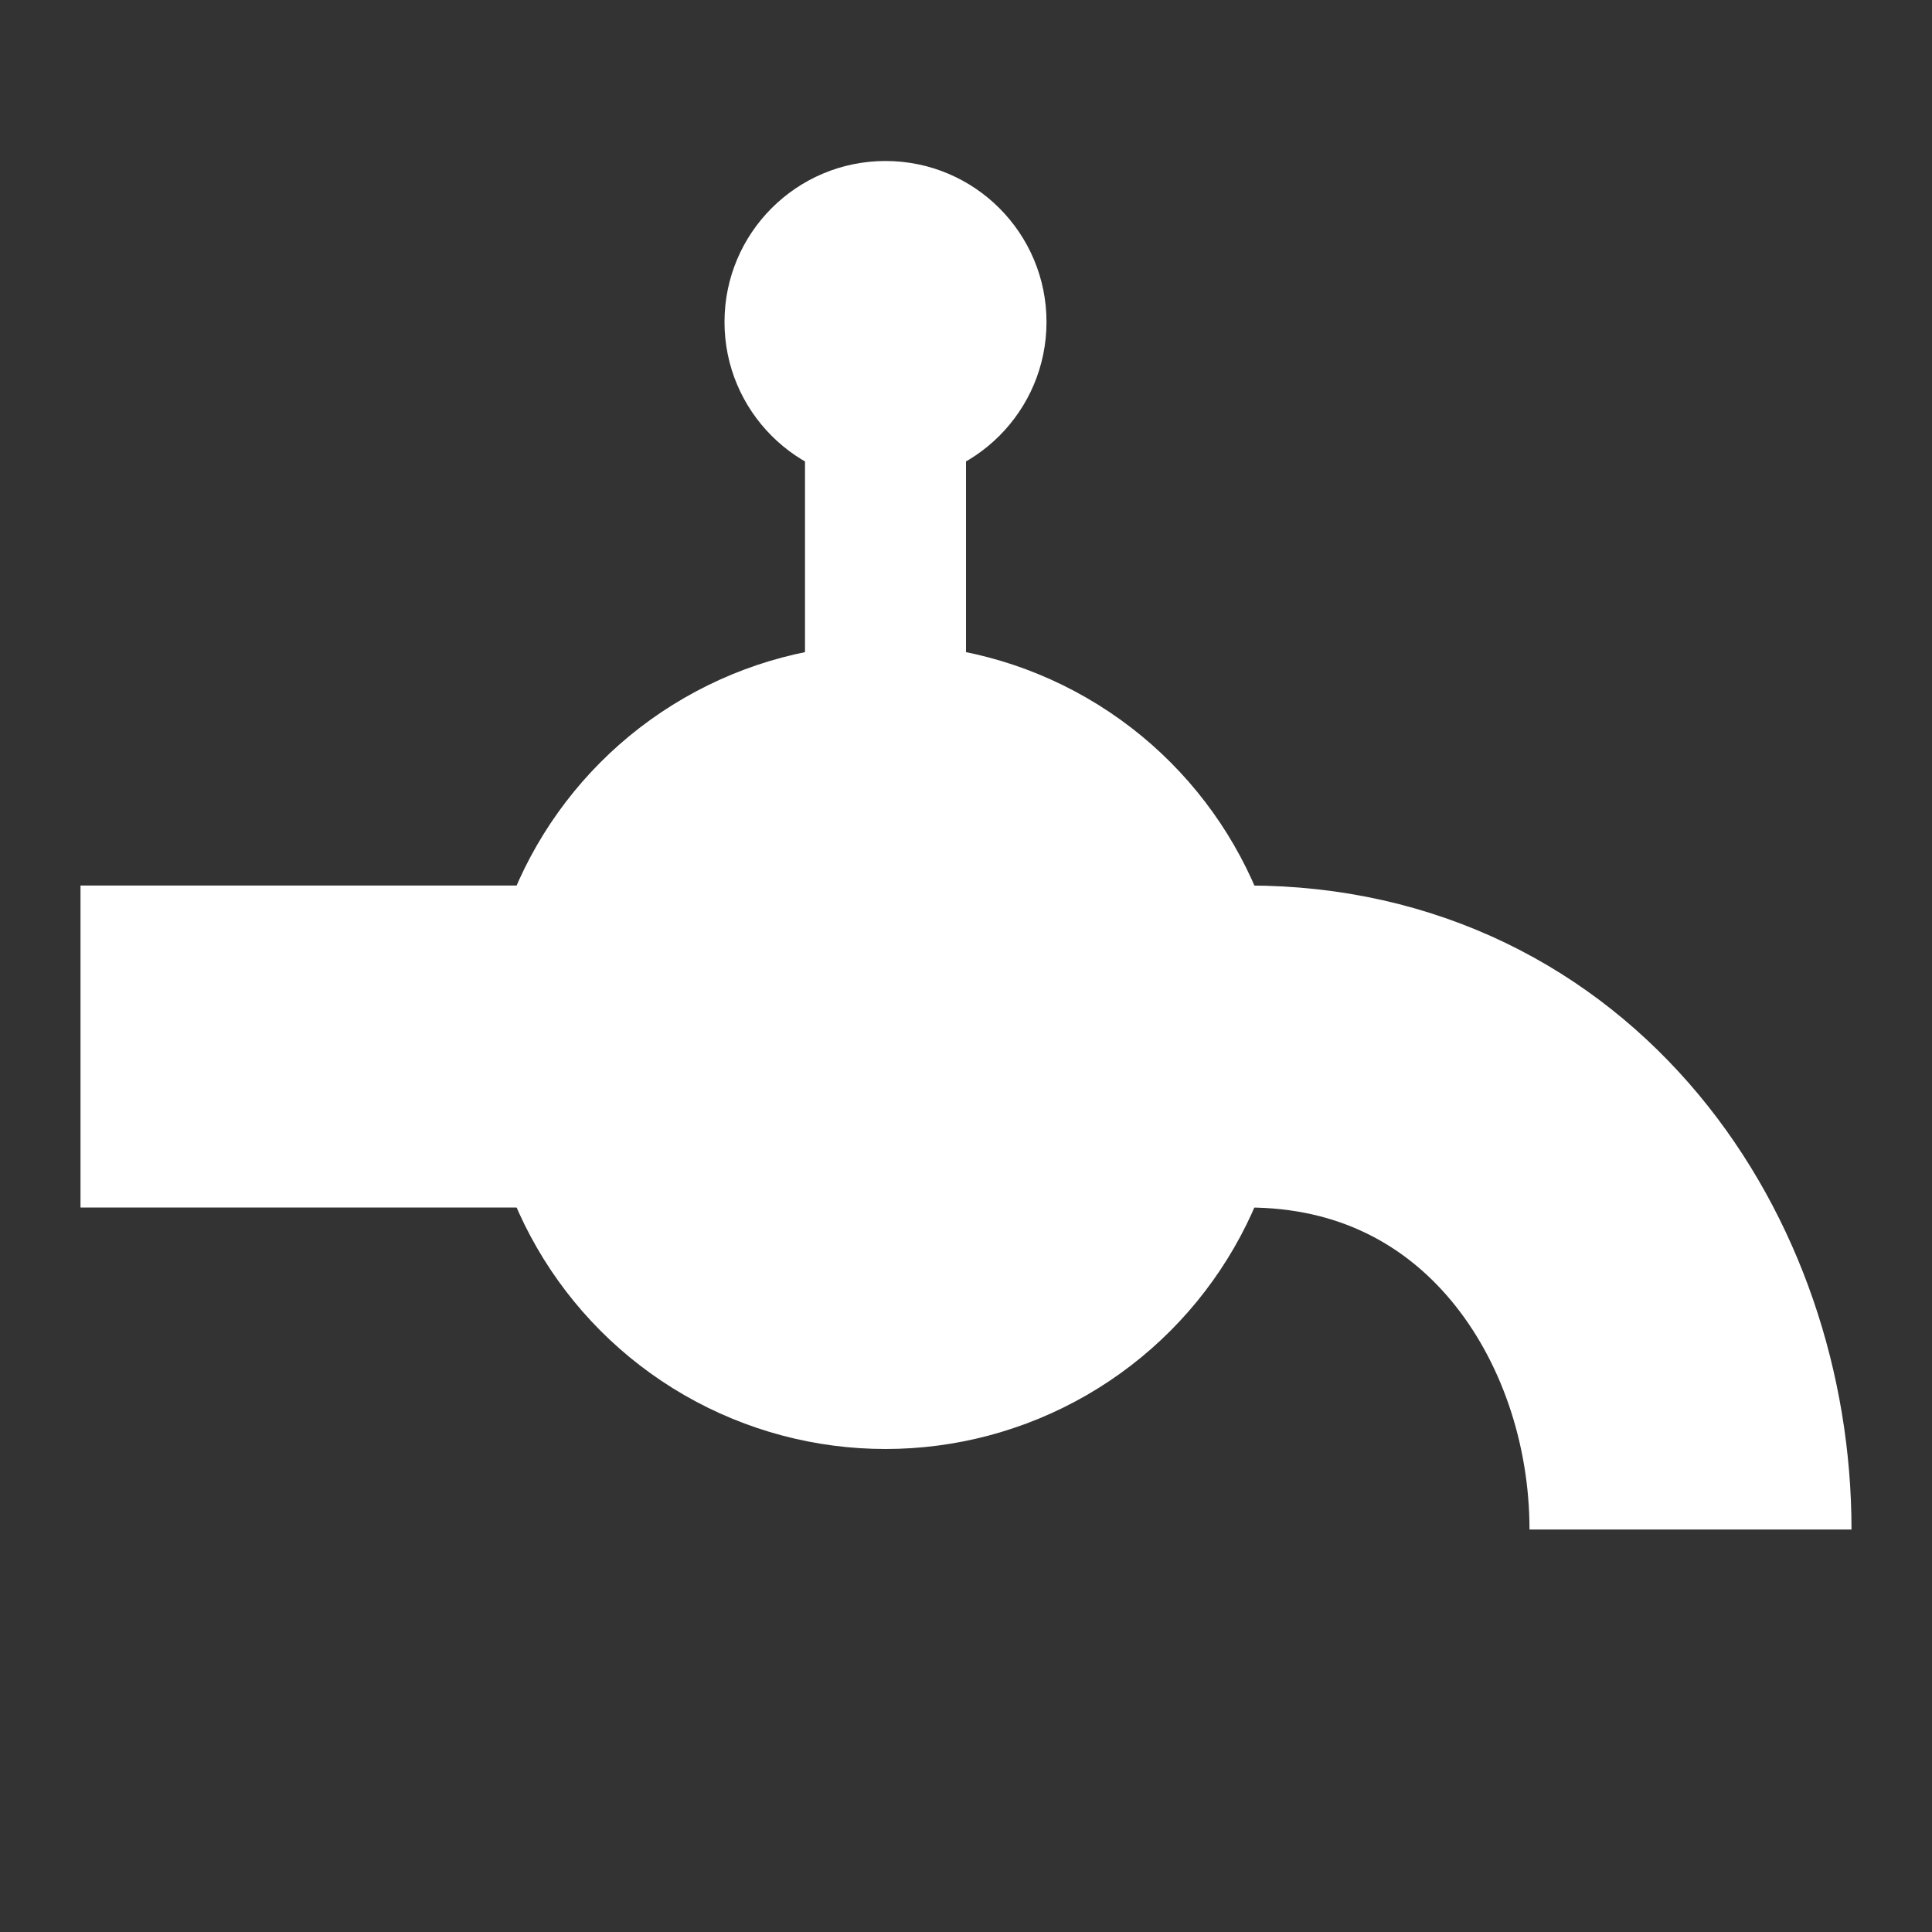 <svg width="24" height="24" viewBox="0 0 24 24" fill="none" xmlns="http://www.w3.org/2000/svg">
<rect x="0" y="0" width="24" height="24" fill="#333333" stroke="none"/>
<path d="M1 13H15.5C19 13 21 16 21 19" stroke="white" stroke-width="4"/>
<circle cx="11" cy="13" r="5" fill="white"/>
<circle cx="11" cy="4" r="2" fill="white"/>
<path d="M12 5C12 4.448 11.552 4 11 4C10.448 4 10 4.448 10 5H12ZM12 9V5H10V9H12Z" fill="white"/>
</svg>
